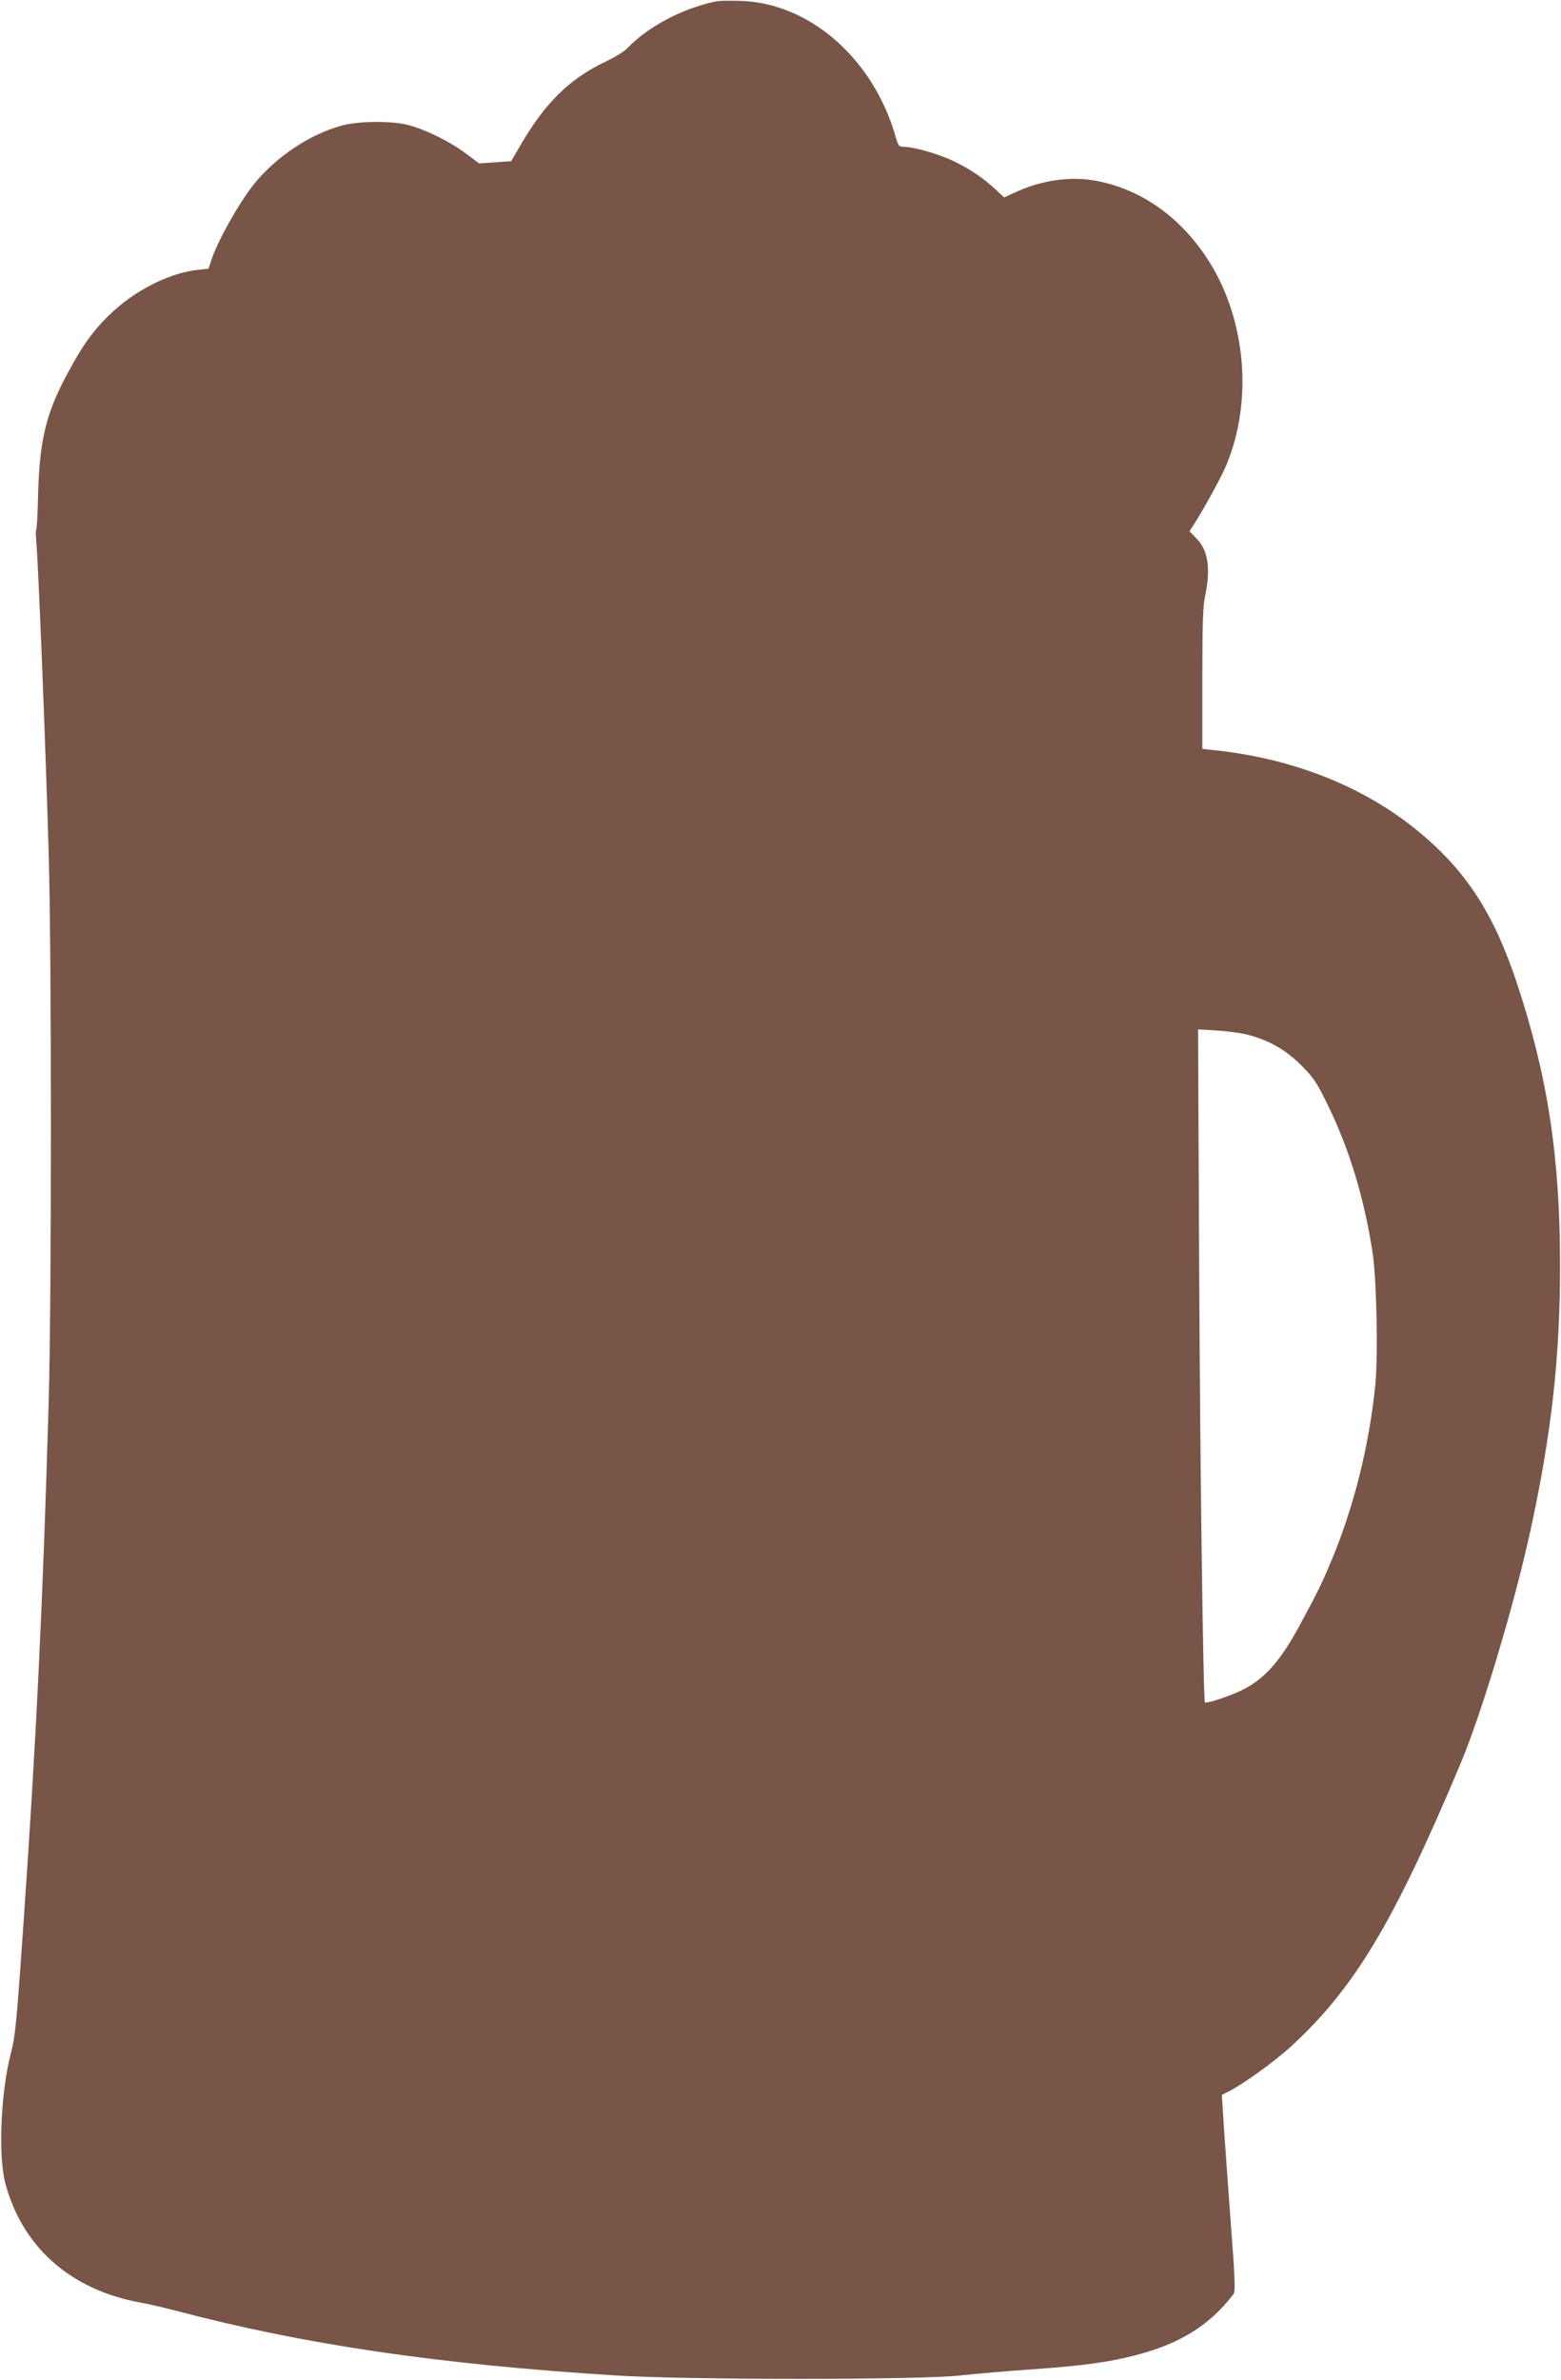 <?xml version="1.0" standalone="no"?>
<!DOCTYPE svg PUBLIC "-//W3C//DTD SVG 20010904//EN"
 "http://www.w3.org/TR/2001/REC-SVG-20010904/DTD/svg10.dtd">
<svg version="1.0" xmlns="http://www.w3.org/2000/svg"
 width="840pt" height="1280pt" viewBox="0 0 840 1280"
 preserveAspectRatio="xMidYMid meet">
<g transform="translate(0,1280) scale(0.1,-0.1)"
fill="#795548" stroke="none">
<path d="M3860 12794 c-182 -36 -371 -135 -485 -254 -16 -17 -68 -49 -113 -70
-199 -94 -331 -224 -470 -466 l-41 -71 -86 -6 -87 -6 -72 54 c-82 62 -213 127
-307 152 -87 23 -261 23 -354 -1 -171 -44 -359 -168 -478 -316 -80 -101 -188
-291 -227 -401 l-18 -54 -61 -7 c-137 -15 -309 -97 -434 -207 -111 -97 -179
-188 -275 -371 -106 -202 -139 -343 -147 -629 -2 -101 -7 -186 -10 -189 -3 -3
-3 -31 0 -61 11 -119 49 -1061 67 -1681 16 -553 16 -2386 0 -2950 -31 -1084
-69 -1856 -138 -2840 -35 -506 -42 -573 -64 -658 -56 -212 -71 -559 -31 -707
92 -343 352 -572 726 -640 44 -8 132 -28 195 -45 691 -182 1408 -287 2360
-347 395 -25 1632 -25 1860 0 85 9 254 24 375 32 278 20 418 38 563 76 242 62
401 161 530 330 10 14 8 82 -13 355 -14 187 -31 424 -38 527 l-12 189 40 20
c76 39 240 157 326 235 346 316 556 665 919 1528 114 272 288 851 375 1250
114 522 160 935 160 1430 0 580 -67 1017 -230 1510 -124 376 -271 605 -524
816 -292 244 -677 399 -1108 444 l-63 7 0 376 c0 295 3 392 15 447 31 146 16
246 -46 308 l-38 39 26 41 c59 93 148 256 173 317 141 342 106 770 -89 1086
-153 247 -379 405 -634 445 -127 20 -278 -3 -408 -63 l-66 -30 -49 46 c-64 60
-136 108 -226 151 -78 37 -211 75 -262 75 -29 0 -32 3 -49 63 -121 413 -460
709 -827 722 -58 2 -116 1 -130 -1z m2855 -5560 c115 -30 204 -81 286 -163 69
-69 84 -91 147 -221 113 -232 192 -492 237 -780 23 -140 31 -558 16 -717 -33
-331 -118 -669 -243 -963 -51 -120 -71 -160 -171 -345 -102 -186 -187 -280
-308 -338 -64 -31 -188 -72 -195 -64 -9 9 -26 1252 -31 2326 l-6 1294 104 -6
c57 -4 131 -14 164 -23z"/>
</g>
</svg>

